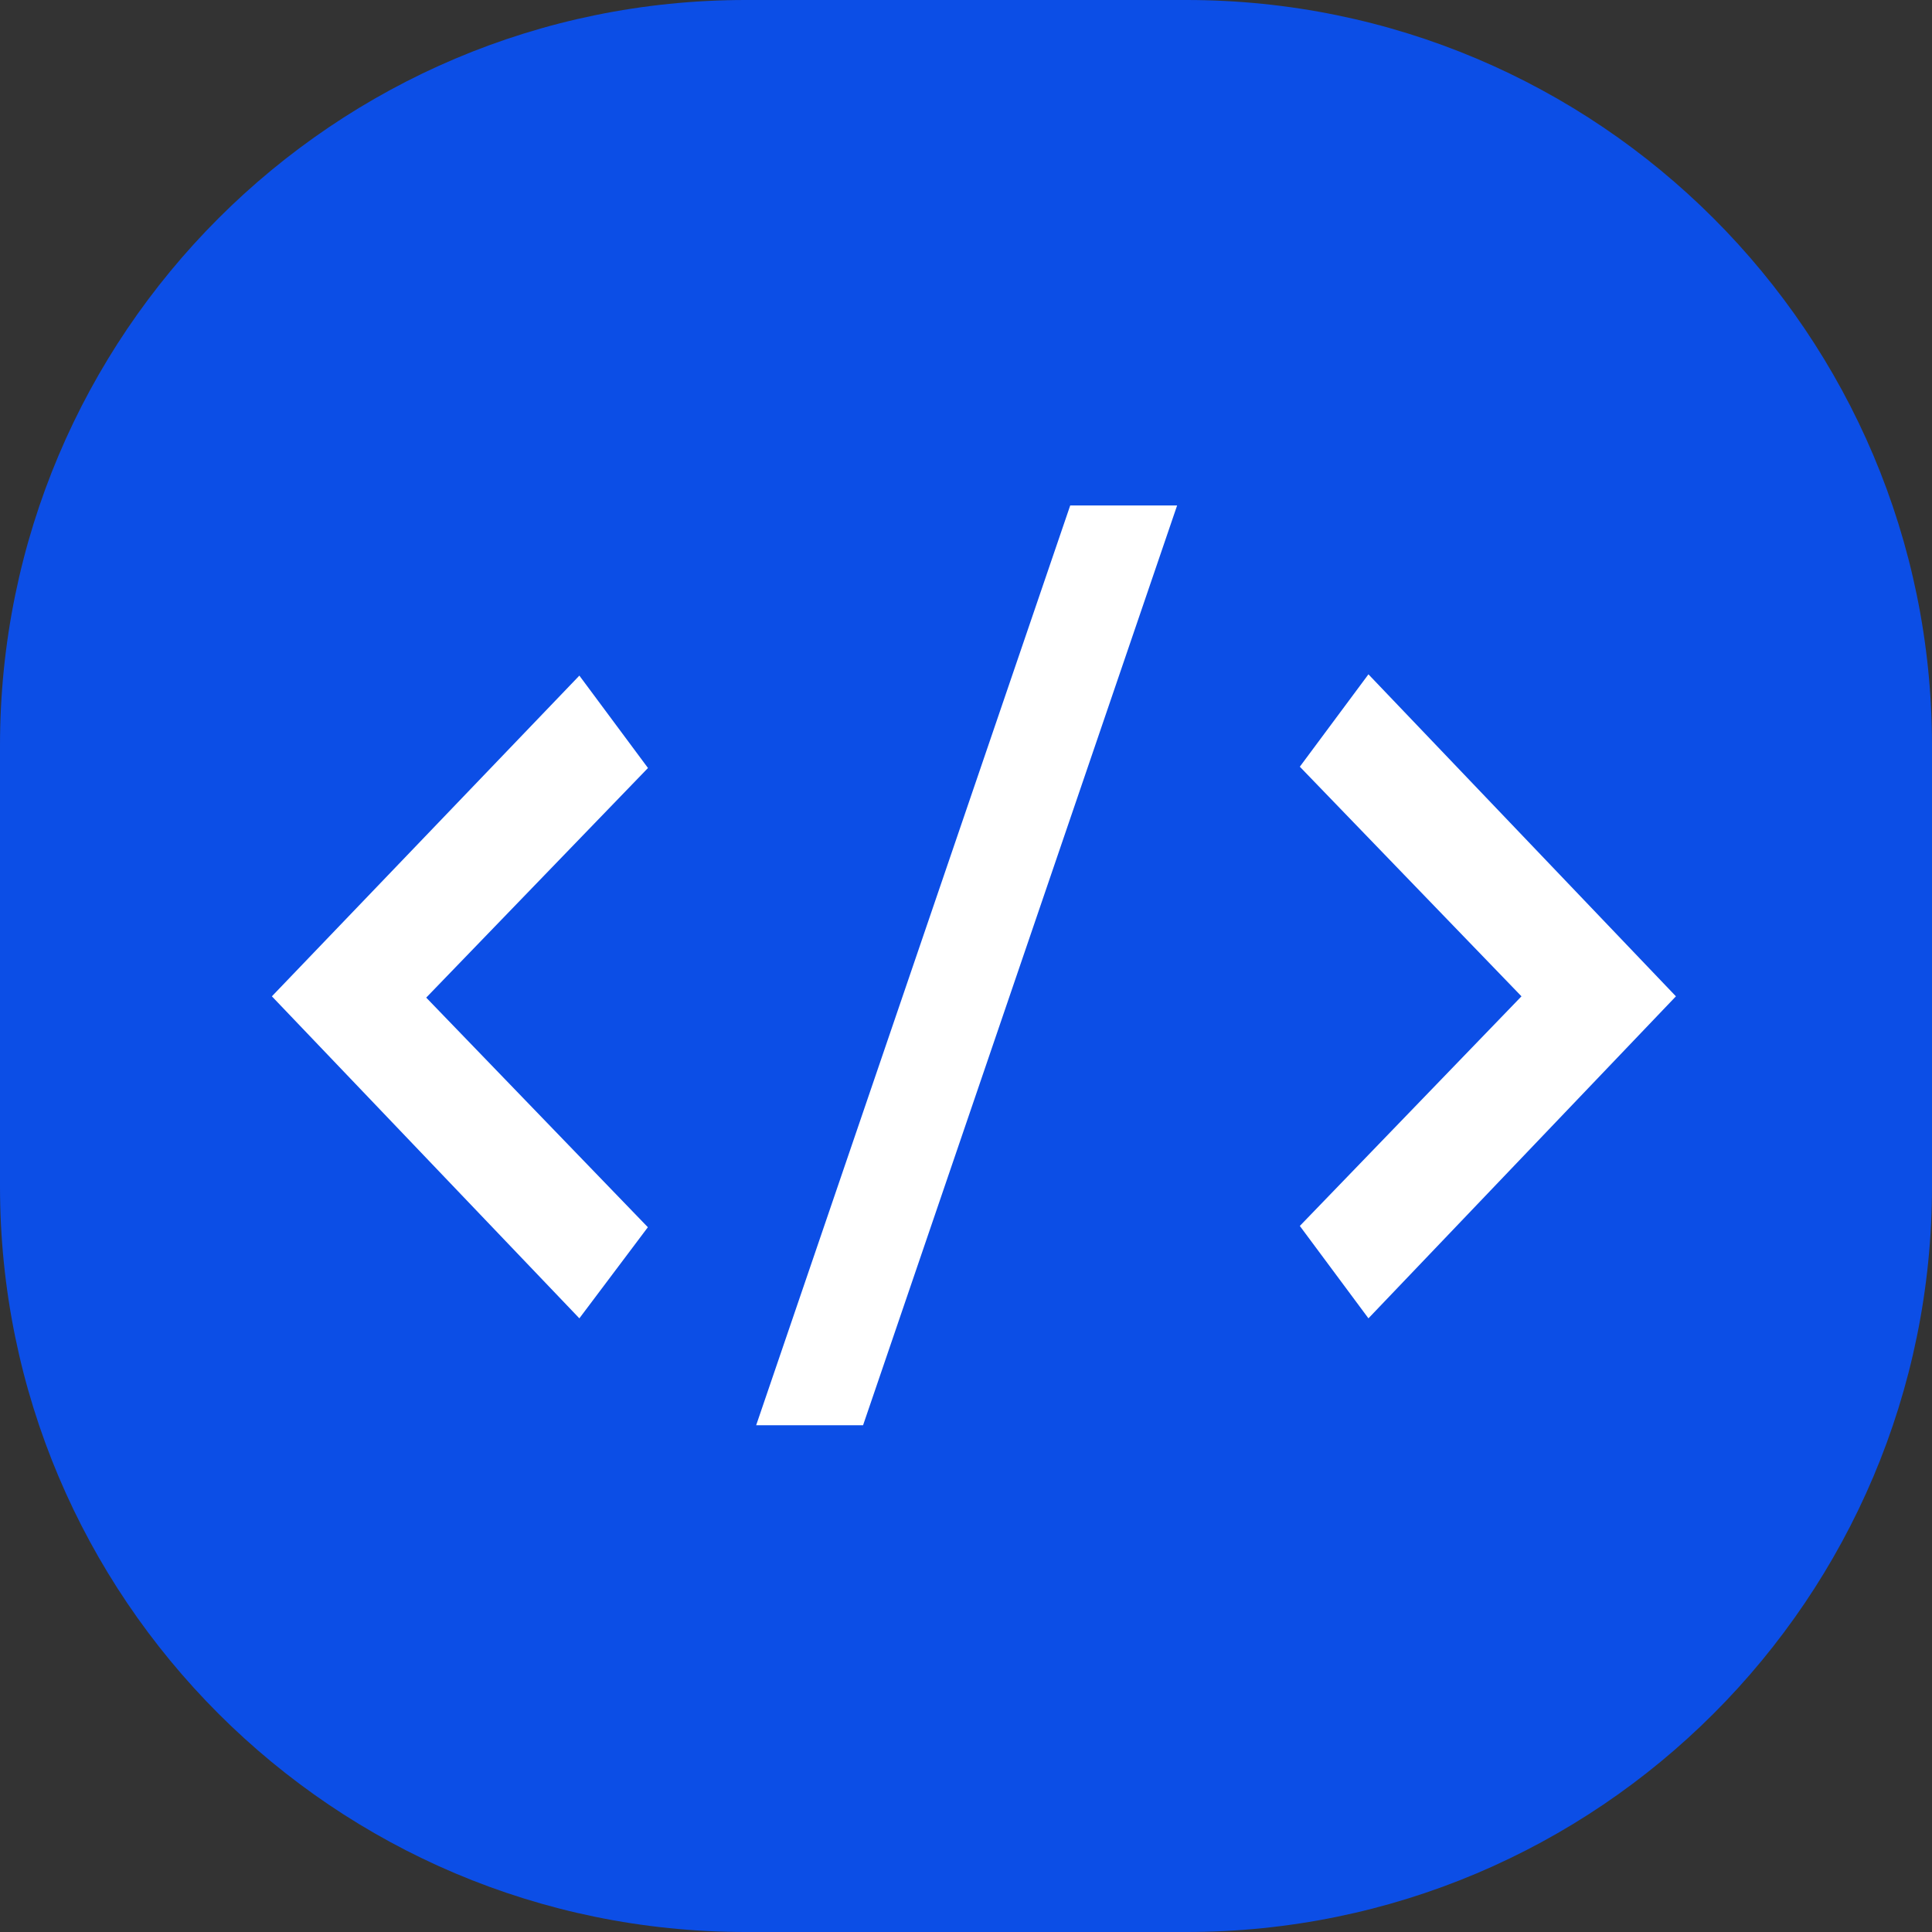 <?xml version="1.0" encoding="utf-8"?>
<!-- Generator: Adobe Illustrator 19.0.0, SVG Export Plug-In . SVG Version: 6.00 Build 0)  -->
<svg version="1.1" id="Camada_1" xmlns="http://www.w3.org/2000/svg" xmlns:xlink="http://www.w3.org/1999/xlink" viewBox="0 0 165 165">
<rect x="0" y="0" width="165" height="165" fill="#333333" stroke="none"/>
<g id="blucom">
	<g id="Logo_1_">
		<path id="XMLID_5_" fill="#0C4EE6" d="M101.32,165H63.68C28.51,165,0,136.49,0,101.32V63.68C0,28.51,28.51,0,63.68,0h37.64
			C136.49,0,165,28.51,165,63.68v37.64C165,136.49,136.49,165,101.32,165z"/>
		<g id="XMLID_1_">
			<path id="XMLID_4_" fill="#FFFFFF" d="M49.48,112.59l-26.26-27.5L49.48,57.7l5.86,7.89L36.4,85.2l18.93,19.61L49.48,112.59z"/>
			<path id="XMLID_3_" fill="#FFFFFF" d="M73.71,121.72h-9.13L91.4,43.17h9.13L73.71,121.72z"/>
			<path id="XMLID_2_" fill="#FFFFFF" d="M116.87,57.59l26.26,27.5l-26.26,27.5l-5.86-7.89l18.93-19.61l-18.93-19.61L116.87,57.59z"
				/>
		</g>
	</g>
</g>
</svg>
